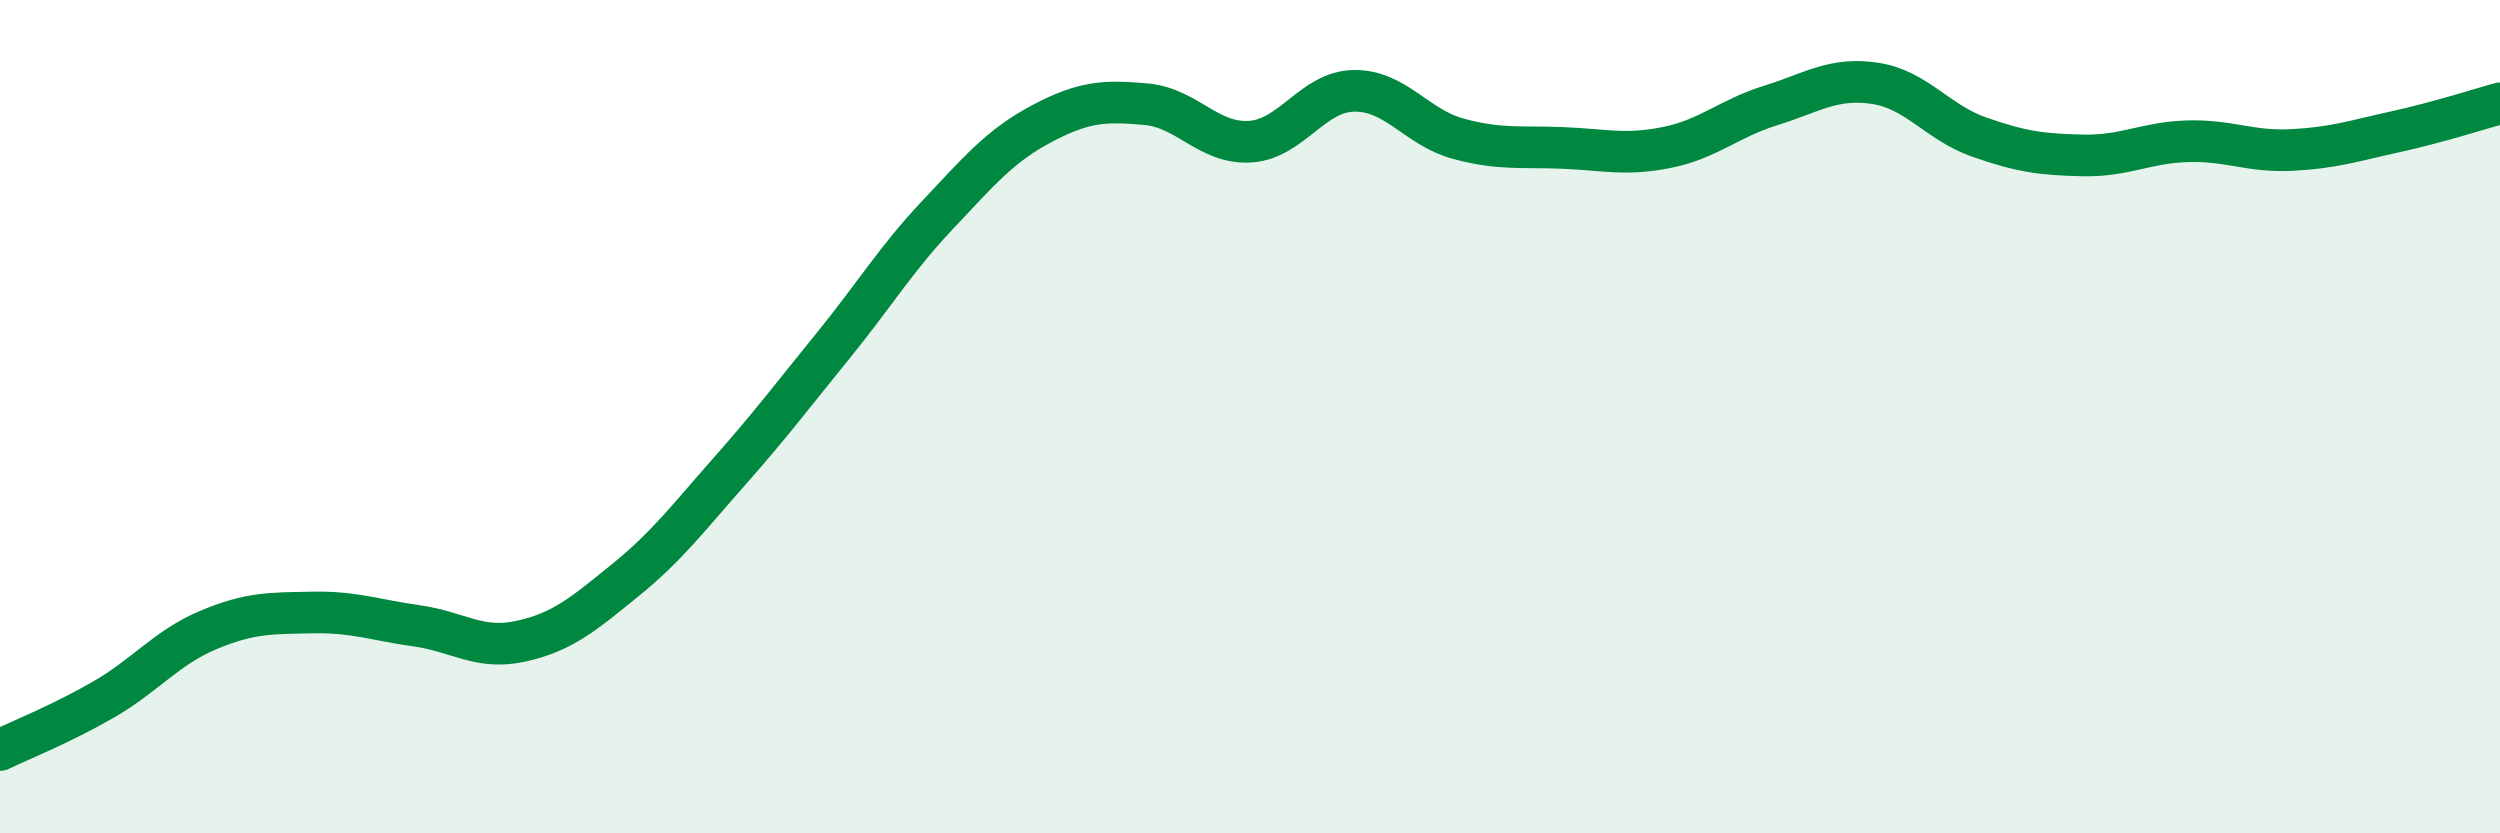 
    <svg width="60" height="20" viewBox="0 0 60 20" xmlns="http://www.w3.org/2000/svg">
      <path
        d="M 0,18 C 0.5,17.76 1.5,17.36 2.5,16.78 C 3.5,16.2 4,15.54 5,15.12 C 6,14.7 6.5,14.72 7.5,14.7 C 8.5,14.68 9,14.88 10,15.02 C 11,15.16 11.5,15.61 12.5,15.39 C 13.5,15.17 14,14.74 15,13.93 C 16,13.12 16.5,12.45 17.5,11.32 C 18.5,10.19 19,9.52 20,8.29 C 21,7.06 21.5,6.22 22.5,5.16 C 23.5,4.1 24,3.5 25,2.97 C 26,2.44 26.5,2.41 27.5,2.5 C 28.5,2.59 29,3.46 30,3.4 C 31,3.34 31.5,2.19 32.5,2.18 C 33.5,2.17 34,3.06 35,3.33 C 36,3.6 36.5,3.51 37.5,3.55 C 38.5,3.59 39,3.74 40,3.54 C 41,3.34 41.5,2.84 42.5,2.53 C 43.5,2.22 44,1.85 45,2 C 46,2.15 46.5,2.94 47.5,3.29 C 48.5,3.64 49,3.71 50,3.73 C 51,3.75 51.5,3.42 52.5,3.39 C 53.5,3.36 54,3.65 55,3.6 C 56,3.55 56.5,3.38 57.5,3.16 C 58.5,2.94 59.5,2.62 60,2.48L60 20L0 20Z"
        fill="#008740"
        opacity="0.1"
        stroke-linecap="round"
        stroke-linejoin="round"
      />
      <path
        d="M 0,18 C 0.5,17.76 1.5,17.36 2.5,16.78 C 3.5,16.2 4,15.54 5,15.12 C 6,14.7 6.5,14.72 7.5,14.7 C 8.5,14.68 9,14.88 10,15.02 C 11,15.16 11.5,15.61 12.5,15.39 C 13.5,15.17 14,14.74 15,13.93 C 16,13.12 16.5,12.45 17.5,11.32 C 18.5,10.19 19,9.52 20,8.29 C 21,7.06 21.5,6.22 22.5,5.16 C 23.5,4.1 24,3.5 25,2.97 C 26,2.44 26.5,2.41 27.5,2.5 C 28.5,2.59 29,3.46 30,3.4 C 31,3.34 31.5,2.19 32.5,2.18 C 33.5,2.17 34,3.06 35,3.33 C 36,3.6 36.5,3.51 37.5,3.55 C 38.5,3.59 39,3.74 40,3.54 C 41,3.34 41.5,2.84 42.5,2.53 C 43.5,2.22 44,1.85 45,2 C 46,2.15 46.5,2.94 47.5,3.29 C 48.5,3.64 49,3.71 50,3.73 C 51,3.75 51.5,3.42 52.5,3.39 C 53.5,3.36 54,3.65 55,3.6 C 56,3.55 56.5,3.38 57.5,3.16 C 58.5,2.94 59.5,2.62 60,2.48"
        stroke="#008740"
        stroke-width="1"
        fill="none"
        stroke-linecap="round"
        stroke-linejoin="round"
      />
    </svg>
  